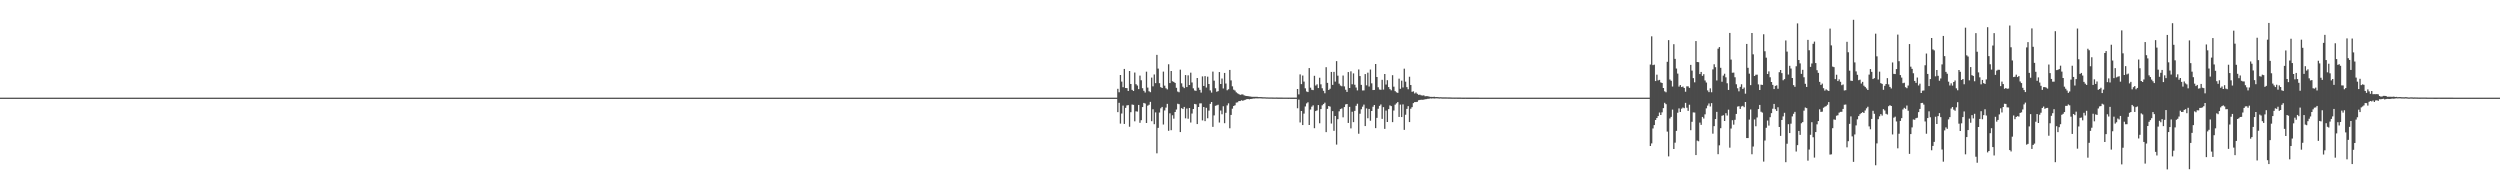 <?xml version="1.0" encoding="UTF-8"?>
<svg xmlns="http://www.w3.org/2000/svg" width="1920" height="150">
  <path d="M0 75.000h1v1.000H0zM1 75.000h1v1.000H1zM2 75.000h1v1.000H2zM3 75.000h1v1.000H3zM4 75.000h1v1.000H4zM5 75.000h1v1.000H5zM6 75.000h1v1.000H6zM7 75.000h1v1.000H7zM8 75.000h1v1.000H8zM9 75.000h1v1.000H9zM10 75.000h1v1.000H10zM11 75.000h1v1.000H11zM12 75.000h1v1.000H12zM13 75.000h1v1.000H13zM14 75.000h1v1.000H14zM15 75.000h1v1.000H15zM16 75.000h1v1.000H16zM17 75.000h1v1.000H17zM18 75.000h1v1.000H18zM19 75.000h1v1.000H19zM20 75.000h1v1.000H20zM21 75.000h1v1.000H21zM22 75.000h1v1.000H22zM23 75.000h1v1.000H23zM24 75.000h1v1.000H24zM25 75.000h1v1.000H25zM26 75.000h1v1.000H26zM27 75.000h1v1.000H27zM28 75.000h1v1.000H28zM29 75.000h1v1.000H29zM30 75.000h1v1.000H30zM31 75.000h1v1.000H31zM32 75.000h1v1.000H32zM33 75.000h1v1.000H33zM34 75.000h1v1.000H34zM35 75.000h1v1.000H35zM36 75.000h1v1.000H36zM37 75.000h1v1.000H37zM38 75.000h1v1.000H38zM39 75.000h1v1.000H39zM40 75.000h1v1.000H40zM41 75.000h1v1.000H41zM42 75.000h1v1.000H42zM43 75.000h1v1.000H43zM44 75.000h1v1.000H44zM45 75.000h1v1.000H45zM46 75.000h1v1.000H46zM47 75.000h1v1.000H47zM48 75.000h1v1.000H48zM49 75.000h1v1.000H49zM50 75.000h1v1.000H50zM51 75.000h1v1.000H51zM52 75.000h1v1.000H52zM53 75.000h1v1.000H53zM54 75.000h1v1.000H54zM55 75.000h1v1.000H55zM56 75.000h1v1.000H56zM57 75.000h1v1.000H57zM58 75.000h1v1.000H58zM59 75.000h1v1.000H59zM60 75.000h1v1.000H60zM61 75.000h1v1.000H61zM62 75.000h1v1.000H62zM63 75.000h1v1.000H63zM64 75.000h1v1.000H64zM65 75.000h1v1.000H65zM66 75.000h1v1.000H66zM67 75.000h1v1.000H67zM68 75.000h1v1.000H68zM69 75.000h1v1.000H69zM70 75.000h1v1.000H70zM71 75.000h1v1.000H71zM72 75.000h1v1.000H72zM73 75.000h1v1.000H73zM74 75.000h1v1.000H74zM75 75.000h1v1.000H75zM76 75.000h1v1.000H76zM77 75.000h1v1.000H77zM78 75.000h1v1.000H78zM79 75.000h1v1.000H79zM80 75.000h1v1.000H80zM81 75.000h1v1.000H81zM82 75.000h1v1.000H82zM83 75.000h1v1.000H83zM84 75.000h1v1.000H84zM85 75.000h1v1.000H85zM86 75.000h1v1.000H86zM87 75.000h1v1.000H87zM88 75.000h1v1.000H88zM89 75.000h1v1.000H89zM90 75.000h1v1.000H90zM91 75.000h1v1.000H91zM92 75.000h1v1.000H92zM93 75.000h1v1.000H93zM94 75.000h1v1.000H94zM95 75.000h1v1.000H95zM96 75.000h1v1.000H96zM97 75.000h1v1.000H97zM98 75.000h1v1.000H98zM99 75.000h1v1.000H99zM100 75.000h1v1.000H100zM101 75.000h1v1.000H101zM102 75.000h1v1.000H102zM103 75.000h1v1.000H103zM104 75.000h1v1.000H104zM105 75.000h1v1.000H105zM106 75.000h1v1.000H106zM107 75.000h1v1.000H107zM108 75.000h1v1.000H108zM109 75.000h1v1.000H109zM110 75.000h1v1.000H110zM111 75.000h1v1.000H111zM112 75.000h1v1.000H112zM113 75.000h1v1.000H113zM114 75.000h1v1.000H114zM115 75.000h1v1.000H115zM116 75.000h1v1.000H116zM117 75.000h1v1.000H117zM118 75.000h1v1.000H118zM119 75.000h1v1.000H119zM120 75.000h1v1.000H120zM121 75.000h1v1.000H121zM122 75.000h1v1.000H122zM123 75.000h1v1.000H123zM124 75.000h1v1.000H124zM125 75.000h1v1.000H125zM126 75.000h1v1.000H126zM127 75.000h1v1.000H127zM128 75.000h1v1.000H128zM129 75.000h1v1.000H129zM130 75.000h1v1.000H130zM131 75.000h1v1.000H131zM132 75.000h1v1.000H132zM133 75.000h1v1.000H133zM134 75.000h1v1.000H134zM135 75.000h1v1.000H135zM136 75.000h1v1.000H136zM137 75.000h1v1.000H137zM138 75.000h1v1.000H138zM139 75.000h1v1.000H139zM140 75.000h1v1.000H140zM141 75.000h1v1.000H141zM142 75.000h1v1.000H142zM143 75.000h1v1.000H143zM144 75.000h1v1.000H144zM145 75.000h1v1.000H145zM146 75.000h1v1.000H146zM147 75.000h1v1.000H147zM148 75.000h1v1.000H148zM149 75.000h1v1.000H149zM150 75.000h1v1.000H150zM151 75.000h1v1.000H151zM152 75.000h1v1.000H152zM153 75.000h1v1.000H153zM154 75.000h1v1.000H154zM155 75.000h1v1.000H155zM156 75.000h1v1.000H156zM157 75.000h1v1.000H157zM158 75.000h1v1.000H158zM159 75.000h1v1.000H159zM160 75.000h1v1.000H160zM161 75.000h1v1.000H161zM162 75.000h1v1.000H162zM163 75.000h1v1.000H163zM164 75.000h1v1.000H164zM165 75.000h1v1.000H165zM166 75.000h1v1.000H166zM167 75.000h1v1.000H167zM168 75.000h1v1.000H168zM169 75.000h1v1.000H169zM170 75.000h1v1.000H170zM171 75.000h1v1.000H171zM172 75.000h1v1.000H172zM173 75.000h1v1.000H173zM174 75.000h1v1.000H174zM175 75.000h1v1.000H175zM176 75.000h1v1.000H176zM177 75.000h1v1.000H177zM178 75.000h1v1.000H178zM179 75.000h1v1.000H179zM180 75.000h1v1.000H180zM181 75.000h1v1.000H181zM182 75.000h1v1.000H182zM183 75.000h1v1.000H183zM184 75.000h1v1.000H184zM185 75.000h1v1.000H185zM186 75.000h1v1.000H186zM187 75.000h1v1.000H187zM188 75.000h1v1.000H188zM189 75.000h1v1.000H189zM190 75.000h1v1.000H190zM191 75.000h1v1.000H191zM192 75.000h1v1.000H192zM193 75.000h1v1.000H193zM194 75.000h1v1.000H194zM195 75.000h1v1.000H195zM196 75.000h1v1.000H196zM197 75.000h1v1.000H197zM198 75.000h1v1.000H198zM199 75.000h1v1.000H199zM200 75.000h1v1.000H200zM201 75.000h1v1.000H201zM202 75.000h1v1.000H202zM203 75.000h1v1.000H203zM204 75.000h1v1.000H204zM205 75.000h1v1.000H205zM206 75.000h1v1.000H206zM207 75.000h1v1.000H207zM208 75.000h1v1.000H208zM209 75.000h1v1.000H209zM210 75.000h1v1.000H210zM211 75.000h1v1.000H211zM212 75.000h1v1.000H212zM213 75.000h1v1.000H213zM214 75.000h1v1.000H214zM215 75.000h1v1.000H215zM216 75.000h1v1.000H216zM217 75.000h1v1.000H217zM218 75.000h1v1.000H218zM219 75.000h1v1.000H219zM220 75.000h1v1.000H220zM221 75.000h1v1.000H221zM222 75.000h1v1.000H222zM223 75.000h1v1.000H223zM224 75.000h1v1.000H224zM225 75.000h1v1.000H225zM226 75.000h1v1.000H226zM227 75.000h1v1.000H227zM228 75.000h1v1.000H228zM229 75.000h1v1.000H229zM230 75.000h1v1.000H230zM231 75.000h1v1.000H231zM232 75.000h1v1.000H232zM233 75.000h1v1.000H233zM234 75.000h1v1.000H234zM235 75.000h1v1.000H235zM236 75.000h1v1.000H236zM237 75.000h1v1.000H237zM238 75.000h1v1.000H238zM239 75.000h1v1.000H239zM240 75.000h1v1.000H240zM241 75.000h1v1.000H241zM242 75.000h1v1.000H242zM243 75.000h1v1.000H243zM244 75.000h1v1.000H244zM245 75.000h1v1.000H245zM246 75.000h1v1.000H246zM247 75.000h1v1.000H247zM248 75.000h1v1.000H248zM249 75.000h1v1.000H249zM250 75.000h1v1.000H250zM251 75.000h1v1.000H251zM252 75.000h1v1.000H252zM253 75.000h1v1.000H253zM254 75.000h1v1.000H254zM255 75.000h1v1.000H255zM256 75.000h1v1.000H256zM257 75.000h1v1.000H257zM258 75.000h1v1.000H258zM259 75.000h1v1.000H259zM260 75.000h1v1.000H260zM261 75.000h1v1.000H261zM262 75.000h1v1.000H262zM263 75.000h1v1.000H263zM264 75.000h1v1.000H264zM265 75.000h1v1.000H265zM266 75.000h1v1.000H266zM267 75.000h1v1.000H267zM268 75.000h1v1.000H268zM269 75.000h1v1.000H269zM270 75.000h1v1.000H270zM271 75.000h1v1.000H271zM272 75.000h1v1.000H272zM273 75.000h1v1.000H273zM274 75.000h1v1.000H274zM275 75.000h1v1.000H275zM276 75.000h1v1.000H276zM277 75.000h1v1.000H277zM278 75.000h1v1.000H278zM279 75.000h1v1.000H279zM280 75.000h1v1.000H280zM281 75.000h1v1.000H281zM282 75.000h1v1.000H282zM283 75.000h1v1.000H283zM284 75.000h1v1.000H284zM285 75.000h1v1.000H285zM286 75.000h1v1.000H286zM287 75.000h1v1.000H287zM288 75.000h1v1.000H288zM289 75.000h1v1.000H289zM290 75.000h1v1.000H290zM291 75.000h1v1.000H291zM292 75.000h1v1.000H292zM293 75.000h1v1.000H293zM294 75.000h1v1.000H294zM295 75.000h1v1.000H295zM296 75.000h1v1.000H296zM297 75.000h1v1.000H297zM298 75.000h1v1.000H298zM299 75.000h1v1.000H299zM300 75.000h1v1.000H300zM301 75.000h1v1.000H301zM302 75.000h1v1.000H302zM303 75.000h1v1.000H303zM304 75.000h1v1.000H304zM305 75.000h1v1.000H305zM306 75.000h1v1.000H306zM307 75.000h1v1.000H307zM308 75.000h1v1.000H308zM309 75.000h1v1.000H309zM310 75.000h1v1.000H310zM311 75.000h1v1.000H311zM312 75.000h1v1.000H312zM313 75.000h1v1.000H313zM314 75.000h1v1.000H314zM315 75.000h1v1.000H315zM316 75.000h1v1.000H316zM317 75.000h1v1.000H317zM318 75.000h1v1.000H318zM319 75.000h1v1.000H319zM320 75.000h1v1.000H320zM321 75.000h1v1.000H321zM322 75.000h1v1.000H322zM323 75.000h1v1.000H323zM324 75.000h1v1.000H324zM325 75.000h1v1.000H325zM326 75.000h1v1.000H326zM327 75.000h1v1.000H327zM328 75.000h1v1.000H328zM329 75.000h1v1.000H329zM330 75.000h1v1.000H330zM331 75.000h1v1.000H331zM332 75.000h1v1.000H332zM333 75.000h1v1.000H333zM334 75.000h1v1.000H334zM335 75.000h1v1.000H335zM336 75.000h1v1.000H336zM337 75.000h1v1.000H337zM338 75.000h1v1.000H338zM339 75.000h1v1.000H339zM340 75.000h1v1.000H340zM341 75.000h1v1.000H341zM342 75.000h1v1.000H342zM343 75.000h1v1.000H343zM344 75.000h1v1.000H344zM345 75.000h1v1.000H345zM346 75.000h1v1.000H346zM347 75.000h1v1.000H347zM348 75.000h1v1.000H348zM349 75.000h1v1.000H349zM350 75.000h1v1.000H350zM351 75.000h1v1.000H351zM352 75.000h1v1.000H352zM353 75.000h1v1.000H353zM354 75.000h1v1.000H354zM355 75.000h1v1.000H355zM356 75.000h1v1.000H356zM357 75.000h1v1.000H357zM358 75.000h1v1.000H358zM359 75.000h1v1.000H359zM360 75.000h1v1.000H360zM361 75.000h1v1.000H361zM362 75.000h1v1.000H362zM363 75.000h1v1.000H363zM364 75.000h1v1.000H364zM365 75.000h1v1.000H365zM366 75.000h1v1.000H366zM367 75.000h1v1.000H367zM368 75.000h1v1.000H368zM369 75.000h1v1.000H369zM370 75.000h1v1.000H370zM371 75.000h1v1.000H371zM372 75.000h1v1.000H372zM373 75.000h1v1.000H373zM374 75.000h1v1.000H374zM375 75.000h1v1.000H375zM376 75.000h1v1.000H376zM377 75.000h1v1.000H377zM378 75.000h1v1.000H378zM379 75.000h1v1.000H379zM380 75.000h1v1.000H380zM381 75.000h1v1.000H381zM382 75.000h1v1.000H382zM383 75.000h1v1.000H383zM384 75.000h1v1.000H384zM385 75.000h1v1.000H385zM386 75.000h1v1.000H386zM387 75.000h1v1.000H387zM388 75.000h1v1.000H388zM389 75.000h1v1.000H389zM390 75.000h1v1.000H390zM391 75.000h1v1.000H391zM392 75.000h1v1.000H392zM393 75.000h1v1.000H393zM394 75.000h1v1.000H394zM395 75.000h1v1.000H395zM396 75.000h1v1.000H396zM397 75.000h1v1.000H397zM398 75.000h1v1.000H398zM399 75.000h1v1.000H399zM400 75.000h1v1.000H400zM401 75.000h1v1.000H401zM402 75.000h1v1.000H402zM403 75.000h1v1.000H403zM404 75.000h1v1.000H404zM405 75.000h1v1.000H405zM406 75.000h1v1.000H406zM407 75.000h1v1.000H407zM408 75.000h1v1.000H408zM409 75.000h1v1.000H409zM410 75.000h1v1.000H410zM411 75.000h1v1.000H411zM412 75.000h1v1.000H412zM413 75.000h1v1.000H413zM414 75.000h1v1.000H414zM415 75.000h1v1.000H415zM416 75.000h1v1.000H416zM417 75.000h1v1.000H417zM418 75.000h1v1.000H418zM419 75.000h1v1.000H419zM420 75.000h1v1.000H420zM421 75.000h1v1.000H421zM422 75.000h1v1.000H422zM423 75.000h1v1.000H423zM424 75.000h1v1.000H424zM425 75.000h1v1.000H425zM426 75.000h1v1.000H426zM427 75.000h1v1.000H427zM428 75.000h1v1.000H428zM429 75.000h1v1.000H429zM430 75.000h1v1.000H430zM431 75.000h1v1.000H431zM432 75.000h1v1.000H432zM433 75.000h1v1.000H433zM434 75.000h1v1.000H434zM435 75.000h1v1.000H435zM436 75.000h1v1.000H436zM437 75.000h1v1.000H437zM438 75.000h1v1.000H438zM439 75.000h1v1.000H439zM440 75.000h1v1.000H440zM441 75.000h1v1.000H441zM442 75.000h1v1.000H442zM443 75.000h1v1.000H443zM444 75.000h1v1.000H444zM445 75.000h1v1.000H445zM446 75.000h1v1.000H446zM447 75.000h1v1.000H447zM448 75.000h1v1.000H448zM449 75.000h1v1.000H449zM450 75.000h1v1.000H450zM451 75.000h1v1.000H451zM452 75.000h1v1.000H452zM453 75.000h1v1.000H453zM454 75.000h1v1.000H454zM455 75.000h1v1.000H455zM456 75.000h1v1.000H456zM457 75.000h1v1.000H457zM458 75.000h1v1.000H458zM459 75.000h1v1.000H459zM460 75.000h1v1.000H460zM461 75.000h1v1.000H461zM462 75.000h1v1.000H462zM463 75.000h1v1.000H463zM464 75.000h1v1.000H464zM465 75.000h1v1.000H465zM466 75.000h1v1.000H466zM467 75.000h1v1.000H467zM468 75.000h1v1.000H468zM469 75.000h1v1.000H469zM470 75.000h1v1.000H470zM471 75.000h1v1.000H471zM472 75.000h1v1.000H472zM473 75.000h1v1.000H473zM474 75.000h1v1.000H474zM475 75.000h1v1.000H475zM476 75.000h1v1.000H476zM477 75.000h1v1.000H477zM478 75.000h1v1.000H478zM479 75.000h1v1.000H479zM480 75.000h1v1.000H480zM481 75.000h1v1.000H481zM482 75.000h1v1.000H482zM483 75.000h1v1.000H483zM484 75.000h1v1.000H484zM485 75.000h1v1.000H485zM486 75.000h1v1.000H486zM487 75.000h1v1.000H487zM488 75.000h1v1.000H488zM489 75.000h1v1.000H489zM490 75.000h1v1.000H490zM491 75.000h1v1.000H491zM492 75.000h1v1.000H492zM493 75.000h1v1.000H493zM494 75.000h1v1.000H494zM495 75.000h1v1.000H495zM496 75.000h1v1.000H496zM497 75.000h1v1.000H497zM498 75.000h1v1.000H498zM499 75.000h1v1.000H499zM500 75.000h1v1.000H500zM501 75.000h1v1.000H501zM502 75.000h1v1.000H502zM503 75.000h1v1.000H503zM504 75.000h1v1.000H504zM505 75.000h1v1.000H505zM506 75.000h1v1.000H506zM507 75.000h1v1.000H507zM508 75.000h1v1.000H508zM509 75.000h1v1.000H509zM510 75.000h1v1.000H510zM511 75.000h1v1.000H511zM512 75.000h1v1.000H512zM513 75.000h1v1.000H513zM514 75.000h1v1.000H514zM515 75.000h1v1.000H515zM516 75.000h1v1.000H516zM517 75.000h1v1.000H517zM518 75.000h1v1.000H518zM519 75.000h1v1.000H519zM520 75.000h1v1.000H520zM521 75.000h1v1.000H521zM522 75.000h1v1.000H522zM523 75.000h1v1.000H523zM524 75.000h1v1.000H524zM525 75.000h1v1.000H525zM526 75.000h1v1.000H526zM527 75.000h1v1.000H527zM528 75.000h1v1.000H528zM529 75.000h1v1.000H529zM530 75.000h1v1.000H530zM531 75.000h1v1.000H531zM532 75.000h1v1.000H532zM533 75.000h1v1.000H533zM534 75.000h1v1.000H534zM535 75.000h1v1.000H535zM536 75.000h1v1.000H536zM537 75.000h1v1.000H537zM538 75.000h1v1.000H538zM539 75.000h1v1.000H539zM540 75.000h1v1.000H540zM541 75.000h1v1.000H541zM542 75.000h1v1.000H542zM543 75.000h1v1.000H543zM544 75.000h1v1.000H544zM545 75.000h1v1.000H545zM546 75.000h1v1.000H546zM547 75.000h1v1.000H547zM548 75.000h1v1.000H548zM549 75.000h1v1.000H549zM550 75.000h1v1.000H550zM551 75.000h1v1.000H551zM552 75.000h1v1.000H552zM553 75.000h1v1.000H553zM554 75.000h1v1.000H554zM555 75.000h1v1.000H555zM556 75.000h1v1.000H556zM557 75.000h1v1.000H557zM558 75.000h1v1.000H558zM559 75.000h1v1.000H559zM560 75.000h1v1.000H560zM561 75.000h1v1.000H561zM562 75.000h1v1.000H562zM563 75.000h1v1.000H563zM564 75.000h1v1.000H564zM565 75.000h1v1.000H565zM566 75.000h1v1.000H566zM567 75.000h1v1.000H567zM568 75.000h1v1.000H568zM569 75.000h1v1.000H569zM570 75.000h1v1.000H570zM571 75.000h1v1.000H571zM572 75.000h1v1.000H572zM573 75.000h1v1.000H573zM574 75.000h1v1.000H574zM575 75.000h1v1.000H575zM576 75.000h1v1.000H576zM577 75.000h1v1.000H577zM578 75.000h1v1.000H578zM579 75.000h1v1.000H579zM580 75.000h1v1.000H580zM581 75.000h1v1.000H581zM582 75.000h1v1.000H582zM583 75.000h1v1.000H583zM584 75.000h1v1.000H584zM585 75.000h1v1.000H585zM586 75.000h1v1.000H586zM587 75.000h1v1.000H587zM588 75.000h1v1.000H588zM589 75.000h1v1.000H589zM590 75.000h1v1.000H590zM591 75.000h1v1.000H591zM592 75.000h1v1.000H592zM593 75.000h1v1.000H593zM594 75.000h1v1.000H594zM595 75.000h1v1.000H595zM596 75.000h1v1.000H596zM597 75.000h1v1.000H597zM598 75.000h1v1.000H598zM599 75.000h1v1.000H599zM600 75.000h1v1.000H600zM601 75.000h1v1.000H601zM602 75.000h1v1.000H602zM603 75.000h1v1.000H603zM604 75.000h1v1.000H604zM605 75.000h1v1.000H605zM606 75.000h1v1.000H606zM607 75.000h1v1.000H607zM608 75.000h1v1.000H608zM609 75.000h1v1.000H609zM610 75.000h1v1.000H610zM611 75.000h1v1.000H611zM612 75.000h1v1.000H612zM613 75.000h1v1.000H613zM614 75.000h1v1.000H614zM615 75.000h1v1.000H615zM616 75.000h1v1.000H616zM617 75.000h1v1.000H617zM618 75.000h1v1.000H618zM619 75.000h1v1.000H619zM620 75.000h1v1.000H620zM621 75.000h1v1.000H621zM622 75.000h1v1.000H622zM623 75.000h1v1.000H623zM624 75.000h1v1.000H624zM625 75.000h1v1.000H625zM626 75.000h1v1.000H626zM627 75.000h1v1.000H627zM628 75.000h1v1.000H628zM629 75.000h1v1.000H629zM630 75.000h1v1.000H630zM631 75.000h1v1.000H631zM632 75.000h1v1.000H632zM633 75.000h1v1.000H633zM634 75.000h1v1.000H634zM635 75.000h1v1.000H635zM636 75.000h1v1.000H636zM637 75.000h1v1.000H637zM638 75.000h1v1.000H638zM639 75.000h1v1.000H639zM640 75.000h1v1.000H640zM641 75.000h1v1.000H641zM642 75.000h1v1.000H642zM643 75.000h1v1.000H643zM644 75.000h1v1.000H644zM645 75.000h1v1.000H645zM646 75.000h1v1.000H646zM647 75.000h1v1.000H647zM648 75.000h1v1.000H648zM649 75.000h1v1.000H649zM650 75.000h1v1.000H650zM651 75.000h1v1.000H651zM652 75.000h1v1.000H652zM653 75.000h1v1.000H653zM654 75.000h1v1.000H654zM655 75.000h1v1.000H655zM656 75.000h1v1.000H656zM657 75.000h1v1.000H657zM658 75.000h1v1.000H658zM659 75.000h1v1.000H659zM660 75.000h1v1.000H660zM661 75.000h1v1.000H661zM662 75.000h1v1.000H662zM663 75.000h1v1.000H663zM664 75.000h1v1.000H664zM665 75.000h1v1.000H665zM666 75.000h1v1.000H666zM667 75.000h1v1.000H667zM668 75.000h1v1.000H668zM669 75.000h1v1.000H669zM670 75.000h1v1.000H670zM671 75.000h1v1.000H671zM672 75.000h1v1.000H672zM673 75.000h1v1.000H673zM674 75.000h1v1.000H674zM675 75.000h1v1.000H675zM676 75.000h1v1.000H676zM677 75.000h1v1.000H677zM678 75.000h1v1.000H678zM679 75.000h1v1.000H679zM680 75.000h1v1.000H680zM681 75.000h1v1.000H681zM682 75.000h1v1.000H682zM683 75.000h1v1.000H683zM684 75.000h1v1.000H684zM685 75.000h1v1.000H685zM686 75.000h1v1.000H686zM687 75.000h1v1.000H687zM688 75.000h1v1.000H688zM689 75.000h1v1.000H689zM690 75.000h1v1.000H690zM691 75.000h1v1.000H691zM692 75.000h1v1.000H692zM693 75.000h1v1.000H693zM694 75.000h1v1.000H694zM695 75.000h1v1.000H695zM696 75.000h1v1.000H696zM697 75.000h1v1.000H697zM698 75.000h1v1.000H698zM699 75.000h1v1.000H699zM700 75.000h1v1.000H700zM701 75.000h1v1.000H701zM702 75.000h1v1.000H702zM703 75.000h1v1.000H703zM704 75.000h1v1.000H704zM705 75.000h1v1.000H705zM706 75.000h1v1.000H706zM707 75.000h1v1.000H707zM708 75.000h1v1.000H708zM709 75.000h1v1.000H709zM710 75.000h1v1.000H710zM711 75.000h1v1.000H711zM712 75.000h1v1.000H712zM713 75.000h1v1.000H713zM714 75.000h1v1.000H714zM715 75.000h1v1.000H715zM716 75.000h1v1.000H716zM717 75.000h1v1.000H717zM718 75.000h1v1.000H718zM719 75.000h1v1.000H719zM720 75.000h1v1.000H720zM721 75.000h1v1.000H721zM722 75.000h1v1.000H722zM723 75.000h1v1.000H723zM724 75.000h1v1.000H724zM725 75.000h1v1.000H725zM726 75.000h1v1.000H726zM727 75.000h1v1.000H727zM728 75.000h1v1.000H728zM729 75.000h1v1.000H729zM730 75.000h1v1.000H730zM731 75.000h1v1.000H731zM732 75.000h1v1.000H732zM733 75.000h1v1.000H733zM734 75.000h1v1.000H734zM735 75.000h1v1.000H735zM736 75.000h1v1.000H736zM737 75.000h1v1.000H737zM738 75.000h1v1.000H738zM739 75.000h1v1.000H739zM740 75.000h1v1.000H740zM741 75.000h1v1.000H741zM742 75.000h1v1.000H742zM743 75.000h1v1.000H743zM744 75.000h1v1.000H744zM745 75.000h1v1.000H745zM746 75.000h1v1.000H746zM747 75.000h1v1.000H747zM748 75.000h1v1.000H748zM749 75.000h1v1.000H749zM750 75.000h1v1.000H750zM751 75.000h1v1.000H751zM752 75.000h1v1.000H752zM753 75.000h1v1.000H753zM754 75.000h1v1.000H754zM755 75.000h1v1.000H755zM756 75.000h1v1.000H756zM757 75.000h1v1.000H757zM758 75.000h1v1.000H758zM759 75.000h1v1.000H759zM760 75.000h1v1.000H760zM761 75.000h1v1.000H761zM762 75.000h1v1.000H762zM763 75.000h1v1.000H763zM764 75.000h1v1.000H764zM765 75.000h1v1.000H765zM766 75.000h1v1.000H766zM767 75.000h1v1.000H767zM768 75.000h1v1.000H768zM769 75.000h1v1.000H769zM770 75.000h1v1.000H770zM771 75.000h1v1.000H771zM772 75.000h1v1.000H772zM773 75.000h1v1.000H773zM774 75.000h1v1.000H774zM775 75.000h1v1.000H775zM776 75.000h1v1.000H776zM777 75.000h1v1.000H777zM778 75.000h1v1.000H778zM779 75.000h1v1.000H779zM780 75.000h1v1.000H780zM781 75.000h1v1.000H781zM782 75.000h1v1.000H782zM783 75.000h1v1.000H783zM784 75.000h1v1.000H784zM785 75.000h1v1.000H785zM786 75.000h1v1.000H786zM787 75.000h1v1.000H787zM788 75.000h1v1.000H788zM789 75.000h1v1.000H789zM790 75.000h1v1.000H790zM791 75.000h1v1.000H791zM792 75.000h1v1.000H792zM793 75.000h1v1.000H793zM794 75.000h1v1.000H794zM795 75.000h1v1.000H795zM796 75.000h1v1.000H796zM797 75.000h1v1.000H797zM798 75.000h1v1.000H798zM799 75.000h1v1.000H799zM800 75.000h1v1.000H800zM801 75.000h1v1.000H801zM802 75.000h1v1.000H802zM803 75.000h1v1.000H803zM804 75.000h1v1.000H804zM805 75.000h1v1.000H805zM806 75.000h1v1.000H806zM807 75.000h1v1.000H807zM808 75.000h1v1.000H808zM809 75.000h1v1.000H809zM810 75.000h1v1.000H810zM811 75.000h1v1.000H811zM812 75.000h1v1.000H812zM813 75.000h1v1.000H813zM814 75.000h1v1.000H814zM815 75.000h1v1.000H815zM816 75.000h1v1.000H816zM817 75.000h1v1.000H817zM818 75.000h1v1.000H818zM819 75.000h1v1.000H819zM820 75.000h1v1.000H820zM821 75.000h1v1.000H821zM822 75.000h1v1.000H822zM823 75.000h1v1.000H823zM824 75.000h1v1.000H824zM825 75.000h1v1.000H825zM826 75.000h1v1.000H826zM827 75.000h1v1.000H827zM828 75.000h1v1.000H828zM829 75.000h1v1.000H829zM830 75.000h1v1.000H830zM831 75.000h1v1.000H831zM832 75.000h1v1.000H832zM833 75.000h1v1.000H833zM834 75.000h1v1.000H834zM835 75.000h1v1.000H835zM836 75.000h1v1.000H836zM837 75.000h1v1.000H837zM838 75.000h1v1.000H838zM839 75.000h1v1.000H839zM840 75.000h1v1.000H840zM841 75.000h1v1.000H841zM842 75.000h1v1.000H842zM843 75.000h1v1.000H843zM844 75.000h1v1.000H844zM845 75.000h1v1.000H845zM846 75.000h1v1.000H846zM847 75.000h1v1.000H847zM848 75.000h1v1.000H848zM849 75.000h1v1.000H849zM850 75.000h1v1.000H850zM851 75.000h1v1.000H851zM852 75.000h1v1.000H852zM853 75.000h1v1.000H853zM854 75.000h1v1.000H854zM855 75.000h1v1.000H855zM856 75.000h1v1.000H856zM857 75.000h1v1.000H857zM858 68.205h1v17.891H858zM859 70.878h1v8.098H859zM860 57.622h1v37.283H860zM861 62.660h1v24.545H861zM862 66.950h1v14.153H862zM863 52.960h1v42.241H863zM864 67.571h1v15.248H864zM865 67.683h1v13.260H865zM866 69.846h1v10.909H866zM867 54.551h1v42.793H867zM868 64.499h1v21.645H868zM869 68.994h1v11.271H869zM870 69.891h1v10.655H870zM871 55.714h1v37.449H871zM872 64.666h1v20.862H872zM873 65.689h1v20.000H873zM874 68.449h1v12.136H874zM875 58.076h1v36.235H875zM876 61.626h1v30.687H876zM877 67.750h1v14.462H877zM878 69.754h1v9.299H878zM879 71.067h1v8.422H879zM880 55.057h1v39.429H880zM881 67.267h1v13.894H881zM882 70.084h1v10.364H882zM883 70.789h1v7.428H883zM884 59.579h1v33.504H884zM885 66.300h1v17.625H885zM886 57.176h1v38.201H886zM887 63.838h1v22.487H887zM888 42.147h1v75.629H888zM889 52.667h1v45.520H889zM890 63.919h1v22.488H890zM891 66.903h1v16.280H891zM892 67.600h1v14.509H892zM893 54.972h1v40.691H893zM894 65.817h1v19.010H894zM895 67.807h1v14.810H895zM896 68.652h1v11.135H896zM897 49.361h1v51.081H897zM898 63.817h1v23.219H898zM899 54.517h1v45.484H899zM900 62.437h1v26.082H900zM901 62.946h1v28.190H901zM902 63.702h1v22.304H902zM903 67.448h1v16.668H903zM904 70.292h1v9.374H904zM905 70.836h1v9.175H905zM906 53.495h1v47.915H906zM907 64.019h1v19.050H907zM908 66.597h1v17.178H908zM909 67.678h1v14.447H909zM910 57.637h1v33.219H910zM911 66.866h1v16.505H911zM912 57.860h1v33.342H912zM913 65.282h1v17.679H913zM914 55.826h1v38.304H914zM915 63.347h1v23.855H915zM916 67.853h1v15.838H916zM917 69.475h1v10.371H917zM918 69.769h1v10.363H918zM919 59.887h1v35.416H919zM920 67.314h1v14.852H920zM921 69.020h1v10.392H921zM922 71.112h1v8.246H922zM923 58.665h1v33.791H923zM924 66.008h1v16.188H924zM925 58.467h1v34.558H925zM926 67.238h1v15.555H926zM927 58.898h1v31.915H927zM928 64.532h1v20.394H928zM929 69.450h1v10.317H929zM930 71.102h1v7.215H930zM931 54.995h1v42.437H931zM932 61.930h1v26.684H932zM933 67.805h1v13.438H933zM934 70.462h1v10.422H934zM935 69.968h1v10.474H935zM936 55.349h1v38.753H936zM937 64.490h1v20.390H937zM938 60.306h1v27.443H938zM939 67.954h1v13.634H939zM940 56.005h1v38.629H940zM941 64.155h1v22.499H941zM942 69.304h1v11.652H942zM943 68.550h1v10.807H943zM944 53.685h1v44.801H944zM945 61.764h1v26.508H945zM946 66.298h1v17.162H946zM947 68.840h1v12.564H947zM948 69.507h1v11.322H948zM949 70.926h1v7.850H949zM950 71.702h1v6.868H950zM951 72.285h1v5.333H951zM952 72.852h1v4.749H952zM953 72.569h1v4.426H953zM954 72.506h1v4.900H954zM955 73.206h1v3.744H955zM956 73.550h1v3.050H956zM957 73.735h1v2.447H957zM958 73.816h1v2.210H958zM959 74.059h1v2.243H959zM960 74.157h1v1.866H960zM961 74.351h1v1.597H961zM962 74.331h1v1.343H962zM963 74.347h1v1.330H963zM964 74.339h1v1.168H964zM965 74.336h1v1.250H965zM966 74.552h1v1.000H966zM967 74.536h1v1.000H967zM968 74.548h1v1.000H968zM969 74.652h1v1.000H969zM970 74.685h1v1.000H970zM971 74.695h1v1.000H971zM972 74.777h1v1.000H972zM973 74.784h1v1.000H973zM974 74.839h1v1.000H974zM975 74.837h1v1.000H975zM976 74.849h1v1.000H976zM977 74.869h1v1.000H977zM978 74.886h1v1.000H978zM979 74.894h1v1.000H979zM980 74.876h1v1.000H980zM981 74.924h1v1.000H981zM982 74.920h1v1.000H982zM983 74.920h1v1.000H983zM984 74.926h1v1.000H984zM985 74.937h1v1.000H985zM986 74.945h1v1.000H986zM987 74.946h1v1.000H987zM988 74.942h1v1.000H988zM989 74.958h1v1.000H989zM990 74.953h1v1.000H990zM991 74.972h1v1.000H991zM992 74.965h1v1.000H992zM993 74.975h1v1.000H993zM994 74.972h1v1.000H994zM995 74.972h1v1.000H995zM996 68.368h1v14.805H996zM997 72.517h1v3.981H997zM998 57.124h1v36.952H998zM999 64.603h1v20.629H999zM1000 57.991h1v38.065H1000zM1001 62.661h1v24.591H1001zM1002 67.822h1v13.962H1002zM1003 70.262h1v9.123H1003zM1004 70.732h1v7.798H1004zM1005 52.273h1v43.730H1005zM1006 67.352h1v16.750H1006zM1007 68.973h1v12.968H1007zM1008 69.217h1v11.670H1008zM1009 58.190h1v40.263H1009zM1010 65.708h1v19.604H1010zM1011 64.787h1v19.980H1011zM1012 67.641h1v13.039H1012zM1013 59.719h1v34.951H1013zM1014 64.762h1v18.986H1014zM1015 67.800h1v13.120H1015zM1016 69.715h1v10.211H1016zM1017 71.619h1v7.212H1017zM1018 51.593h1v49.904H1018zM1019 63.664h1v19.960H1019zM1020 69.105h1v12.311H1020zM1021 68.147h1v13.711H1021zM1022 55.236h1v39.629H1022zM1023 65.171h1v20.183H1023zM1024 55.185h1v45.271H1024zM1025 62.674h1v26.423H1025zM1026 46.963h1v64.111H1026zM1027 58.117h1v33.432H1027zM1028 64.278h1v21.225H1028zM1029 65.713h1v18.051H1029zM1030 66.244h1v17.007H1030zM1031 58.015h1v32.077H1031zM1032 66.368h1v15.868H1032zM1033 68.932h1v11.236H1033zM1034 70.583h1v9.267H1034zM1035 55.341h1v39.053H1035zM1036 67.601h1v14.481H1036zM1037 54.774h1v43.828H1037zM1038 64.696h1v21.123H1038zM1039 56.367h1v37.446H1039zM1040 65.098h1v20.037H1040zM1041 67.244h1v14.013H1041zM1042 69.441h1v10.206H1042zM1043 53.357h1v49.328H1043zM1044 58.395h1v28.973H1044zM1045 65.198h1v18.711H1045zM1046 69.473h1v12.430H1046zM1047 69.410h1v10.935H1047zM1048 56.859h1v39.950H1048zM1049 65.519h1v17.755H1049zM1050 55.803h1v35.037H1050zM1051 66.457h1v17.214H1051zM1052 53.392h1v39.357H1052zM1053 63.994h1v21.256H1053zM1054 69.175h1v12.810H1054zM1055 69.067h1v11.572H1055zM1056 49.141h1v49.277H1056zM1057 59.140h1v31.369H1057zM1058 67.006h1v16.517H1058zM1059 68.776h1v12.541H1059zM1060 68.953h1v11.253H1060zM1061 61.267h1v30.042H1061zM1062 68.812h1v13.453H1062zM1063 56.828h1v42.149H1063zM1064 64.932h1v20.019H1064zM1065 61.609h1v32.101H1065zM1066 66.870h1v16.947H1066zM1067 68.459h1v12.467H1067zM1068 69.366h1v12.139H1068zM1069 57.750h1v36.062H1069zM1070 66.549h1v18.366H1070zM1071 69.966h1v10.436H1071zM1072 70.933h1v8.435H1072zM1073 71.338h1v7.055H1073zM1074 60.409h1v29.420H1074zM1075 68.184h1v12.170H1075zM1076 61.953h1v27.949H1076zM1077 67.151h1v13.010H1077zM1078 52.714h1v47.005H1078zM1079 62.727h1v25.401H1079zM1080 66.901h1v16.695H1080zM1081 68.567h1v12.937H1081zM1082 58.929h1v34.835H1082zM1083 65.292h1v18.198H1083zM1084 70.488h1v11.769H1084zM1085 70.132h1v9.058H1085zM1086 71.804h1v6.576H1086zM1087 71.028h1v7.347H1087zM1088 72.040h1v6.142H1088zM1089 72.832h1v4.171H1089zM1090 72.730h1v4.006H1090zM1091 73.204h1v3.403H1091zM1092 73.363h1v3.289H1092zM1093 73.211h1v3.340H1093zM1094 73.909h1v2.351H1094zM1095 73.854h1v2.269H1095zM1096 73.870h1v2.023H1096zM1097 74.158h1v1.671H1097zM1098 74.388h1v1.181H1098zM1099 74.407h1v1.244H1099zM1100 74.448h1v1.082H1100zM1101 74.293h1v1.370H1101zM1102 74.570h1v1.000H1102zM1103 74.519h1v1.000H1103zM1104 74.616h1v1.000H1104zM1105 74.712h1v1.000H1105zM1106 74.641h1v1.000H1106zM1107 74.757h1v1.000H1107zM1108 74.761h1v1.000H1108zM1109 74.759h1v1.000H1109zM1110 74.758h1v1.000H1110zM1111 74.789h1v1.000H1111zM1112 74.818h1v1.000H1112zM1113 74.813h1v1.000H1113zM1114 74.859h1v1.000H1114zM1115 74.904h1v1.000H1115zM1116 74.882h1v1.000H1116zM1117 74.905h1v1.000H1117zM1118 74.886h1v1.000H1118zM1119 74.924h1v1.000H1119zM1120 74.923h1v1.000H1120zM1121 74.929h1v1.000H1121zM1122 74.942h1v1.000H1122zM1123 74.958h1v1.000H1123zM1124 74.966h1v1.000H1124zM1125 74.954h1v1.000H1125zM1126 74.963h1v1.000H1126zM1127 74.968h1v1.000H1127zM1128 74.969h1v1.000H1128zM1129 74.970h1v1.000H1129zM1130 74.972h1v1.000H1130zM1131 74.980h1v1.000H1131zM1132 74.971h1v1.000H1132zM1133 74.976h1v1.000H1133zM1134 74.978h1v1.000H1134zM1135 74.981h1v1.000H1135zM1136 74.989h1v1.000H1136zM1137 74.988h1v1.000H1137zM1138 74.987h1v1.000H1138zM1139 74.990h1v1.000H1139zM1140 74.990h1v1.000H1140zM1141 74.992h1v1.000H1141zM1142 74.992h1v1.000H1142zM1143 74.991h1v1.000H1143zM1144 74.993h1v1.000H1144zM1145 74.994h1v1.000H1145zM1146 74.994h1v1.000H1146zM1147 74.994h1v1.000H1147zM1148 74.994h1v1.000H1148zM1149 74.994h1v1.000H1149zM1150 74.996h1v1.000H1150zM1151 74.995h1v1.000H1151zM1152 74.995h1v1.000H1152zM1153 74.995h1v1.000H1153zM1154 74.995h1v1.000H1154zM1155 74.996h1v1.000H1155zM1156 74.995h1v1.000H1156zM1157 74.996h1v1.000H1157zM1158 74.996h1v1.000H1158zM1159 74.996h1v1.000H1159zM1160 74.996h1v1.000H1160zM1161 74.998h1v1.000H1161zM1162 74.998h1v1.000H1162zM1163 74.998h1v1.000H1163zM1164 74.998h1v1.000H1164zM1165 74.998h1v1.000H1165zM1166 75.000h1v1.000H1166zM1167 75.000h1v1.000H1167zM1168 75.000h1v1.000H1168zM1169 75.000h1v1.000H1169zM1170 75.000h1v1.000H1170zM1171 75.000h1v1.000H1171zM1172 75.000h1v1.000H1172zM1173 75.000h1v1.000H1173zM1174 75.000h1v1.000H1174zM1175 75.000h1v1.000H1175zM1176 75.000h1v1.000H1176zM1177 75.000h1v1.000H1177zM1178 75.000h1v1.000H1178zM1179 75.000h1v1.000H1179zM1180 75.000h1v1.000H1180zM1181 75.000h1v1.000H1181zM1182 75.000h1v1.000H1182zM1183 75.000h1v1.000H1183zM1184 75.000h1v1.000H1184zM1185 75.000h1v1.000H1185zM1186 75.000h1v1.000H1186zM1187 75.000h1v1.000H1187zM1188 75.000h1v1.000H1188zM1189 75.000h1v1.000H1189zM1190 75.000h1v1.000H1190zM1191 75.000h1v1.000H1191zM1192 75.000h1v1.000H1192zM1193 75.000h1v1.000H1193zM1194 75.000h1v1.000H1194zM1195 75.000h1v1.000H1195zM1196 75.000h1v1.000H1196zM1197 75.000h1v1.000H1197zM1198 75.000h1v1.000H1198zM1199 75.000h1v1.000H1199zM1200 75.000h1v1.000H1200zM1201 75.000h1v1.000H1201zM1202 75.000h1v1.000H1202zM1203 75.000h1v1.000H1203zM1204 75.000h1v1.000H1204zM1205 75.000h1v1.000H1205zM1206 75.000h1v1.000H1206zM1207 75.000h1v1.000H1207zM1208 75.000h1v1.000H1208zM1209 75.000h1v1.000H1209zM1210 75.000h1v1.000H1210zM1211 75.000h1v1.000H1211zM1212 75.000h1v1.000H1212zM1213 75.000h1v1.000H1213zM1214 75.000h1v1.000H1214zM1215 75.000h1v1.000H1215zM1216 75.000h1v1.000H1216zM1217 75.000h1v1.000H1217zM1218 75.000h1v1.000H1218zM1219 75.000h1v1.000H1219zM1220 75.000h1v1.000H1220zM1221 75.000h1v1.000H1221zM1222 75.000h1v1.000H1222zM1223 75.000h1v1.000H1223zM1224 75.000h1v1.000H1224zM1225 75.000h1v1.000H1225zM1226 75.000h1v1.000H1226zM1227 75.000h1v1.000H1227zM1228 75.000h1v1.000H1228zM1229 75.000h1v1.000H1229zM1230 75.000h1v1.000H1230zM1231 75.000h1v1.000H1231zM1232 75.000h1v1.000H1232zM1233 75.000h1v1.000H1233zM1234 75.000h1v1.000H1234zM1235 75.000h1v1.000H1235zM1236 75.000h1v1.000H1236zM1237 75.000h1v1.000H1237zM1238 75.000h1v1.000H1238zM1239 75.000h1v1.000H1239zM1240 75.000h1v1.000H1240zM1241 75.000h1v1.000H1241zM1242 75.000h1v1.000H1242zM1243 75.000h1v1.000H1243zM1244 75.000h1v1.000H1244zM1245 75.000h1v1.000H1245zM1246 75.000h1v1.000H1246zM1247 75.000h1v1.000H1247zM1248 75.000h1v1.000H1248zM1249 75.000h1v1.000H1249zM1250 75.000h1v1.000H1250zM1251 75.000h1v1.000H1251zM1252 75.000h1v1.000H1252zM1253 75.000h1v1.000H1253zM1254 75.000h1v1.000H1254zM1255 75.000h1v1.000H1255zM1256 75.000h1v1.000H1256zM1257 75.000h1v1.000H1257zM1258 75.000h1v1.000H1258zM1259 75.000h1v1.000H1259zM1260 75.000h1v1.000H1260zM1261 75.000h1v1.000H1261zM1262 75.000h1v1.000H1262zM1263 75.000h1v1.000H1263zM1264 75.000h1v1.000H1264zM1265 75.000h1v1.000H1265zM1266 75.000h1v1.000H1266zM1267 49.580h1v62.529H1267zM1268 27.899h1v82.221H1268zM1269 50.014h1v48.659H1269zM1270 49.676h1v46.357H1270zM1271 62.274h1v29.883H1271zM1272 57.346h1v33.273H1272zM1273 61.761h1v27.358H1273zM1274 61.346h1v25.080H1274zM1275 63.276h1v25.021H1275zM1276 63.733h1v22.516H1276zM1277 67.600h1v15.434H1277zM1278 70.149h1v8.800H1278zM1279 70.835h1v9.186H1279zM1280 47.468h1v53.607H1280zM1281 30.809h1v89.305H1281zM1282 61.100h1v29.894H1282zM1283 62.073h1v27.698H1283zM1284 66.456h1v17.715H1284zM1285 33.952h1v80.501H1285zM1286 45.185h1v64.408H1286zM1287 52.612h1v47.885H1287zM1288 56.510h1v30.085H1288zM1289 66.515h1v16.741H1289zM1290 65.355h1v20.653H1290zM1291 66.887h1v16.548H1291zM1292 66.460h1v16.147H1292zM1293 67.606h1v15.476H1293zM1294 70.428h1v8.599H1294zM1295 66.314h1v16.447H1295zM1296 66.289h1v18.854H1296zM1297 67.459h1v12.992H1297zM1298 49.841h1v50.135H1298zM1299 54.246h1v39.301H1299zM1300 60.019h1v26.303H1300zM1301 63.214h1v23.216H1301zM1302 31.554h1v87.522H1302zM1303 47.598h1v60.382H1303zM1304 47.745h1v60.734H1304zM1305 56.858h1v37.319H1305zM1306 55.221h1v40.655H1306zM1307 58.262h1v31.527H1307zM1308 57.001h1v34.040H1308zM1309 61.798h1v25.994H1309zM1310 63.391h1v19.786H1310zM1311 69.408h1v11.680H1311zM1312 70.747h1v8.712H1312zM1313 67.838h1v13.918H1313zM1314 70.875h1v8.323H1314zM1315 53.278h1v49.400H1315zM1316 49.361h1v47.506H1316zM1317 51.610h1v39.844H1317zM1318 61.793h1v24.108H1318zM1319 37.371h1v81.052H1319zM1320 36.166h1v75.439H1320zM1321 52.056h1v46.394H1321zM1322 62.765h1v26.145H1322zM1323 58.045h1v30.436H1323zM1324 56.653h1v36.263H1324zM1325 59.381h1v27.574H1325zM1326 63.942h1v24.805H1326zM1327 69.078h1v15.124H1327zM1328 25.311h1v88.116H1328zM1329 45.783h1v52.913H1329zM1330 55.839h1v36.468H1330zM1331 55.743h1v40.020H1331zM1332 59.354h1v32.653H1332zM1333 64.711h1v22.791H1333zM1334 67.783h1v14.110H1334zM1335 70.120h1v11.466H1335zM1336 66.694h1v16.968H1336zM1337 64.734h1v17.009H1337zM1338 68.307h1v13.020H1338zM1339 67.238h1v15.107H1339zM1340 71.920h1v6.405H1340zM1341 33.716h1v72.317H1341zM1342 52.058h1v53.997H1342zM1343 56.570h1v35.307H1343zM1344 65.397h1v18.691H1344zM1345 25.356h1v93.100H1345zM1346 41.741h1v70.776H1346zM1347 58.346h1v33.383H1347zM1348 57.411h1v39.557H1348zM1349 57.355h1v32.881H1349zM1350 64.805h1v18.968H1350zM1351 69.143h1v11.434H1351zM1352 65.046h1v20.785H1352zM1353 65.216h1v21.263H1353zM1354 26.314h1v97.812H1354zM1355 39.367h1v68.549H1355zM1356 44.283h1v53.844H1356zM1357 56.844h1v35.702H1357zM1358 54.815h1v41.634H1358zM1359 59.325h1v30.676H1359zM1360 62.966h1v23.904H1360zM1361 65.185h1v18.302H1361zM1362 68.419h1v11.411H1362zM1363 65.921h1v17.964H1363zM1364 65.527h1v19.687H1364zM1365 68.139h1v14.227H1365zM1366 55.445h1v42.102H1366zM1367 53.763h1v50.584H1367zM1368 56.146h1v35.989H1368zM1369 61.641h1v27.770H1369zM1370 60.766h1v25.884H1370zM1371 31.068h1v93.521H1371zM1372 39.619h1v70.779H1372zM1373 57.249h1v38.128H1373zM1374 50.548h1v51.668H1374zM1375 52.618h1v42.340H1375zM1376 59.905h1v29.468H1376zM1377 65.398h1v22.017H1377zM1378 66.644h1v19.255H1378zM1379 50.916h1v65.473H1379zM1380 17.945h1v93.514H1380zM1381 46.081h1v54.496H1381zM1382 48.691h1v54.870H1382zM1383 56.724h1v37.962H1383zM1384 53.613h1v40.128H1384zM1385 59.329h1v25.667H1385zM1386 64.340h1v18.263H1386zM1387 66.754h1v16.312H1387zM1388 30.640h1v92.753H1388zM1389 38.604h1v76.255H1389zM1390 51.367h1v52.179H1390zM1391 48.733h1v45.141H1391zM1392 33.634h1v71.806H1392zM1393 31.958h1v89.085H1393zM1394 48.411h1v53.041H1394zM1395 53.893h1v41.612H1395zM1396 55.946h1v37.019H1396zM1397 62.870h1v21.072H1397zM1398 65.226h1v20.723H1398zM1399 64.187h1v21.548H1399zM1400 67.722h1v14.999H1400zM1401 69.590h1v12.383H1401zM1402 68.603h1v12.897H1402zM1403 69.392h1v11.066H1403zM1404 69.869h1v8.526H1404zM1405 21.979h1v96.747H1405zM1406 34.844h1v83.668H1406zM1407 51.156h1v47.297H1407zM1408 51.575h1v40.190H1408zM1409 60.765h1v31.231H1409zM1410 57.372h1v31.526H1410zM1411 62.248h1v26.280H1411zM1412 60.959h1v25.585H1412zM1413 62.835h1v23.094H1413zM1414 65.445h1v20.419H1414zM1415 64.892h1v18.770H1415zM1416 69.498h1v10.942H1416zM1417 69.280h1v11.009H1417zM1418 32.096h1v81.046H1418zM1419 40.120h1v68.301H1419zM1420 54.261h1v40.889H1420zM1421 61.936h1v27.468H1421zM1422 62.146h1v42.611H1422zM1423 15.182h1v109.125H1423zM1424 47.900h1v55.388H1424zM1425 54.858h1v41.467H1425zM1426 57.466h1v34.187H1426zM1427 61.596h1v27.519H1427zM1428 61.162h1v26.565H1428zM1429 64.175h1v22.657H1429zM1430 62.884h1v23.250H1430zM1431 65.778h1v21.014H1431zM1432 66.768h1v18.056H1432zM1433 67.938h1v15.274H1433zM1434 69.122h1v12.850H1434zM1435 57.318h1v39.752H1435zM1436 53.040h1v46.259H1436zM1437 55.181h1v36.144H1437zM1438 60.731h1v24.360H1438zM1439 60.014h1v27.364H1439zM1440 25.846h1v101.096H1440zM1441 43.281h1v66.850H1441zM1442 61.104h1v30.437H1442zM1443 55.063h1v34.256H1443zM1444 63.852h1v23.821H1444zM1445 64.480h1v24.291H1445zM1446 68.980h1v14.816H1446zM1447 65.897h1v18.965H1447zM1448 64.495h1v22.899H1448zM1449 60.022h1v27.953H1449zM1450 64.795h1v16.758H1450zM1451 66.756h1v14.023H1451zM1452 67.927h1v13.506H1452zM1453 47.973h1v55.307H1453zM1454 56.728h1v33.623H1454zM1455 56.905h1v32.680H1455zM1456 53.040h1v40.231H1456zM1457 26.566h1v87.355H1457zM1458 46.977h1v55.737H1458zM1459 57.635h1v35.223H1459zM1460 59.606h1v31.102H1460zM1461 63.877h1v20.191H1461zM1462 63.549h1v19.237H1462zM1463 66.986h1v16.551H1463zM1464 67.720h1v13.339H1464zM1465 65.702h1v19.347H1465zM1466 33.867h1v84.298H1466zM1467 51.216h1v51.766H1467zM1468 52.889h1v44.930H1468zM1469 56.265h1v35.509H1469zM1470 62.173h1v29.819H1470zM1471 63.629h1v27.164H1471zM1472 59.556h1v30.887H1472zM1473 65.619h1v20.519H1473zM1474 64.232h1v19.446H1474zM1475 71.437h1v7.731H1475zM1476 69.622h1v9.363H1476zM1477 69.489h1v10.846H1477zM1478 50.099h1v43.198H1478zM1479 41.125h1v61.604H1479zM1480 56.797h1v33.898H1480zM1481 66.104h1v19.389H1481zM1482 60.720h1v29.354H1482zM1483 29.175h1v86.233H1483zM1484 37.948h1v74.133H1484zM1485 38.685h1v70.291H1485zM1486 58.642h1v30.997H1486zM1487 53.750h1v41.496H1487zM1488 58.209h1v30.968H1488zM1489 61.989h1v24.903H1489zM1490 60.284h1v29.669H1490zM1491 49.450h1v65.403H1491zM1492 27.605h1v96.549H1492zM1493 43.124h1v56.998H1493zM1494 55.185h1v42.682H1494zM1495 56.623h1v42.322H1495zM1496 62.705h1v29.005H1496zM1497 65.646h1v24.289H1497zM1498 64.008h1v19.353H1498zM1499 65.766h1v16.395H1499zM1500 62.954h1v21.281H1500zM1501 61.780h1v23.257H1501zM1502 67.819h1v14.613H1502zM1503 69.328h1v9.138H1503zM1504 53.746h1v41.229H1504zM1505 55.118h1v45.483H1505zM1506 61.464h1v33.259H1506zM1507 60.683h1v29.246H1507zM1508 64.726h1v20.905H1508zM1509 21.259h1v97.271H1509zM1510 42.480h1v62.791H1510zM1511 43.411h1v56.478H1511zM1512 61.719h1v29.376H1512zM1513 51.513h1v42.746H1513zM1514 57.753h1v30.676H1514zM1515 58.342h1v32.564H1515zM1516 62.415h1v25.008H1516zM1517 25.467h1v94.910H1517zM1518 39.757h1v85.206H1518zM1519 55.600h1v41.916H1519zM1520 59.404h1v31.945H1520zM1521 64.762h1v20.619H1521zM1522 61.392h1v30.229H1522zM1523 63.833h1v24.612H1523zM1524 64.447h1v19.479H1524zM1525 60.974h1v27.745H1525zM1526 20.909h1v96.151H1526zM1527 43.107h1v72.873H1527zM1528 49.334h1v52.976H1528zM1529 53.470h1v44.983H1529zM1530 34.979h1v77.944H1530zM1531 25.462h1v93.931H1531zM1532 57.479h1v32.238H1532zM1533 54.206h1v39.235H1533zM1534 53.559h1v38.554H1534zM1535 53.591h1v34.277H1535zM1536 66.171h1v17.046H1536zM1537 62.655h1v23.715H1537zM1538 64.547h1v17.622H1538zM1539 68.216h1v11.459H1539zM1540 67.587h1v12.209H1540zM1541 68.210h1v14.213H1541zM1542 68.020h1v14.535H1542zM1543 19.605h1v95.646H1543zM1544 36.285h1v80.024H1544zM1545 46.449h1v58.529H1545zM1546 59.182h1v29.504H1546zM1547 58.932h1v32.597H1547zM1548 57.347h1v32.447H1548zM1549 59.171h1v30.027H1549zM1550 58.436h1v31.113H1550zM1551 62.552h1v24.179H1551zM1552 63.775h1v22.499H1552zM1553 67.421h1v16.652H1553zM1554 69.166h1v11.018H1554zM1555 70.727h1v8.075H1555zM1556 36.423h1v74.675H1556zM1557 32.377h1v78.137H1557zM1558 55.947h1v41.116H1558zM1559 59.677h1v27.992H1559zM1560 21.797h1v92.586H1560zM1561 35.930h1v75.375H1561zM1562 48.264h1v62.018H1562zM1563 55.151h1v38.352H1563zM1564 62.055h1v25.547H1564zM1565 59.455h1v35.000H1565zM1566 63.393h1v24.725H1566zM1567 65.878h1v20.677H1567zM1568 69.008h1v13.909H1568zM1569 66.900h1v14.934H1569zM1570 66.891h1v16.654H1570zM1571 67.276h1v15.741H1571zM1572 68.042h1v14.812H1572zM1573 49.563h1v54.683H1573zM1574 56.144h1v38.529H1574zM1575 60.599h1v28.320H1575zM1576 62.734h1v24.207H1576zM1577 62.746h1v21.112H1577zM1578 23.965h1v100.624H1578zM1579 53.859h1v43.042H1579zM1580 53.586h1v47.905H1580zM1581 53.060h1v44.621H1581zM1582 50.441h1v44.956H1582zM1583 54.978h1v33.191H1583zM1584 59.928h1v27.467H1584zM1585 66.576h1v19.476H1585zM1586 68.123h1v13.196H1586zM1587 69.505h1v11.805H1587zM1588 71.323h1v8.918H1588zM1589 70.248h1v10.653H1589zM1590 61.146h1v28.471H1590zM1591 50.466h1v52.370H1591zM1592 59.104h1v28.426H1592zM1593 65.696h1v22.716H1593zM1594 60.730h1v25.053H1594zM1595 21.922h1v92.233H1595zM1596 45.524h1v51.616H1596zM1597 56.795h1v33.735H1597zM1598 56.002h1v34.277H1598zM1599 57.985h1v34.420H1599zM1600 62.877h1v23.736H1600zM1601 64.271h1v24.420H1601zM1602 65.250h1v19.843H1602zM1603 37.413h1v83.692H1603zM1604 38.617h1v71.057H1604zM1605 50.890h1v49.621H1605zM1606 43.986h1v54.117H1606zM1607 65.219h1v22.123H1607zM1608 60.952h1v32.222H1608zM1609 64.453h1v23.415H1609zM1610 62.575h1v25.683H1610zM1611 68.986h1v14.305H1611zM1612 68.348h1v13.344H1612zM1613 67.369h1v14.112H1613zM1614 71.479h1v8.194H1614zM1615 68.820h1v11.483H1615zM1616 40.699h1v68.345H1616zM1617 39.239h1v63.764H1617zM1618 63.076h1v24.659H1618zM1619 60.205h1v29.278H1619zM1620 63.319h1v18.747H1620zM1621 34.362h1v80.550H1621zM1622 46.511h1v54.280H1622zM1623 60.012h1v29.588H1623zM1624 52.323h1v42.591H1624zM1625 59.465h1v34.411H1625zM1626 58.896h1v32.112H1626zM1627 58.583h1v33.153H1627zM1628 62.698h1v26.340H1628zM1629 23.343h1v102.929H1629zM1630 40.961h1v72.504H1630zM1631 57.608h1v35.858H1631zM1632 50.803h1v44.610H1632zM1633 57.148h1v38.256H1633zM1634 56.539h1v33.153H1634zM1635 64.050h1v22.573H1635zM1636 62.880h1v23.135H1636zM1637 68.618h1v11.971H1637zM1638 66.969h1v14.712H1638zM1639 66.100h1v19.876H1639zM1640 68.532h1v13.755H1640zM1641 67.526h1v14.221H1641zM1642 45.738h1v60.621H1642zM1643 52.408h1v51.116H1643zM1644 62.187h1v24.910H1644zM1645 62.961h1v24.948H1645zM1646 61.046h1v47.981H1646zM1647 32.308h1v93.321H1647zM1648 42.378h1v67.835H1648zM1649 44.861h1v51.922H1649zM1650 57.853h1v35.679H1650zM1651 59.196h1v33.083H1651zM1652 61.146h1v29.645H1652zM1653 62.431h1v23.659H1653zM1654 63.776h1v23.875H1654zM1655 30.803h1v85.846H1655zM1656 36.536h1v82.862H1656zM1657 53.488h1v43.756H1657zM1658 58.980h1v33.775H1658zM1659 55.930h1v37.995H1659zM1660 53.730h1v37.767H1660zM1661 63.028h1v33.822H1661zM1662 57.846h1v34.217H1662zM1663 59.985h1v24.557H1663zM1664 26.834h1v103.246H1664zM1665 47.890h1v53.515H1665zM1666 54.170h1v43.417H1666zM1667 57.234h1v34.535H1667zM1668 17.825h1v102.293H1668zM1669 34.398h1v81.334H1669zM1670 46.316h1v51.551H1670zM1671 59.336h1v32.682H1671zM1672 57.101h1v34.131H1672zM1673 61.261h1v28.236H1673zM1674 59.907h1v25.068H1674zM1675 62.855h1v23.139H1675zM1676 66.500h1v19.391H1676zM1677 62.553h1v21.882H1677zM1678 64.025h1v19.861H1678zM1679 64.816h1v22.127H1679zM1680 67.831h1v14.963H1680zM1681 31.042h1v98.899H1681zM1682 48.484h1v61.273H1682zM1683 55.058h1v46.965H1683zM1684 59.285h1v36.807H1684zM1685 64.259h1v21.263H1685zM1686 66.112h1v20.110H1686zM1687 65.246h1v19.443H1687zM1688 68.044h1v16.765H1688zM1689 67.776h1v15.140H1689zM1690 64.470h1v18.391H1690zM1691 67.383h1v15.108H1691zM1692 67.701h1v13.864H1692zM1693 71.691h1v7.424H1693zM1694 34.148h1v86.519H1694zM1695 38.660h1v62.276H1695zM1696 52.642h1v47.066H1696zM1697 58.853h1v32.921H1697zM1698 44.224h1v72.191H1698zM1699 29.218h1v91.285H1699zM1700 49.489h1v54.326H1700zM1701 54.358h1v44.214H1701zM1702 62.357h1v24.701H1702zM1703 64.376h1v23.338H1703zM1704 61.622h1v23.695H1704zM1705 67.454h1v15.025H1705zM1706 66.397h1v15.066H1706zM1707 68.337h1v12.610H1707zM1708 65.439h1v16.349H1708zM1709 68.062h1v15.847H1709zM1710 68.515h1v15.308H1710zM1711 49.726h1v64.619H1711zM1712 56.098h1v39.537H1712zM1713 61.689h1v27.964H1713zM1714 65.691h1v21.800H1714zM1715 23.562h1v89.808H1715zM1716 33.515h1v85.652H1716zM1717 49.765h1v58.469H1717zM1718 56.692h1v34.715H1718zM1719 60.070h1v30.735H1719zM1720 57.950h1v31.928H1720zM1721 62.051h1v27.702H1721zM1722 62.516h1v23.884H1722zM1723 62.549h1v20.348H1723zM1724 65.428h1v16.272H1724zM1725 67.074h1v14.545H1725zM1726 69.425h1v13.296H1726zM1727 67.196h1v13.946H1727zM1728 47.218h1v59.266H1728zM1729 48.958h1v56.287H1729zM1730 54.109h1v43.359H1730zM1731 61.552h1v28.379H1731zM1732 64.649h1v21.355H1732zM1733 28.966h1v94.286H1733zM1734 46.161h1v54.258H1734zM1735 58.497h1v29.511H1735zM1736 58.850h1v29.898H1736zM1737 57.364h1v35.713H1737zM1738 57.697h1v36.736H1738zM1739 66.727h1v21.112H1739zM1740 65.960h1v18.667H1740zM1741 30.454h1v92.566H1741zM1742 17.611h1v108.380H1742zM1743 46.742h1v60.860H1743zM1744 56.262h1v38.737H1744zM1745 64.185h1v24.956H1745zM1746 65.605h1v19.534H1746zM1747 66.884h1v16.330H1747zM1748 65.070h1v18.547H1748zM1749 68.846h1v13.137H1749zM1750 65.567h1v19.520H1750zM1751 66.822h1v17.633H1751zM1752 69.365h1v11.121H1752zM1753 69.816h1v9.425H1753zM1754 50.594h1v48.363H1754zM1755 38.770h1v65.680H1755zM1756 60.682h1v27.637H1756zM1757 63.097h1v25.779H1757zM1758 46.514h1v75.855H1758zM1759 29.765h1v82.356H1759zM1760 48.428h1v57.977H1760zM1761 56.854h1v37.884H1761zM1762 60.948h1v29.443H1762zM1763 56.007h1v35.934H1763zM1764 60.726h1v27.555H1764zM1765 63.603h1v25.627H1765zM1766 69.694h1v12.936H1766zM1767 30.485h1v84.457H1767zM1768 36.704h1v72.969H1768zM1769 56.714h1v31.645H1769zM1770 50.827h1v44.891H1770zM1771 54.240h1v41.899H1771zM1772 53.259h1v39.813H1772zM1773 60.157h1v31.034H1773zM1774 61.799h1v27.651H1774zM1775 61.509h1v24.514H1775zM1776 67.796h1v16.193H1776zM1777 68.075h1v14.608H1777zM1778 67.286h1v15.188H1778zM1779 69.458h1v11.922H1779zM1780 46.630h1v61.571H1780zM1781 48.689h1v44.191H1781zM1782 59.714h1v33.522H1782zM1783 61.355h1v23.352H1783zM1784 32.935h1v85.768H1784zM1785 26.790h1v88.686H1785zM1786 46.134h1v48.489H1786zM1787 55.567h1v41.803H1787zM1788 48.962h1v49.000H1788zM1789 56.296h1v37.084H1789zM1790 61.764h1v29.579H1790zM1791 60.666h1v28.718H1791zM1792 65.202h1v18.470H1792zM1793 33.225h1v87.843H1793zM1794 45.369h1v57.092H1794zM1795 49.802h1v44.070H1795zM1796 49.280h1v47.095H1796zM1797 50.541h1v43.171H1797zM1798 65.589h1v19.375H1798zM1799 65.657h1v20.802H1799zM1800 68.536h1v16.136H1800zM1801 67.630h1v34.033H1801zM1802 29.471h1v92.914H1802zM1803 44.707h1v62.702H1803zM1804 46.026h1v51.387H1804zM1805 53.704h1v39.237H1805zM1806 29.602h1v96.424H1806zM1807 40.256h1v74.801H1807zM1808 47.270h1v62.577H1808zM1809 59.596h1v32.255H1809zM1810 62.713h1v27.326H1810zM1811 68.403h1v15.834H1811zM1812 60.528h1v25.541H1812zM1813 65.398h1v17.099H1813zM1814 64.790h1v16.985H1814zM1815 65.118h1v15.845H1815zM1816 69.854h1v9.305H1816zM1817 71.300h1v7.915H1817zM1818 68.633h1v12.488H1818zM1819 70.183h1v8.018H1819zM1820 72.035h1v5.510H1820zM1821 69.869h1v8.065H1821zM1822 72.356h1v4.842H1822zM1823 72.318h1v6.001H1823zM1824 72.357h1v4.808H1824zM1825 72.261h1v4.729H1825zM1826 72.450h1v4.994H1826zM1827 73.751h1v2.435H1827zM1828 74.179h1v2.040H1828zM1829 74.109h1v1.935H1829zM1830 73.604h1v2.248H1830zM1831 73.621h1v2.777H1831zM1832 73.746h1v2.352H1832zM1833 74.322h1v1.596H1833zM1834 74.269h1v1.730H1834zM1835 74.292h1v1.721H1835zM1836 74.363h1v1.446H1836zM1837 74.328h1v1.402H1837zM1838 74.199h1v1.645H1838zM1839 74.500h1v1.121H1839zM1840 74.391h1v1.118H1840zM1841 74.632h1v1.000H1841zM1842 74.536h1v1.000H1842zM1843 74.568h1v1.000H1843zM1844 74.654h1v1.000H1844zM1845 74.687h1v1.000H1845zM1846 74.713h1v1.000H1846zM1847 74.601h1v1.000H1847zM1848 74.651h1v1.000H1848zM1849 74.847h1v1.000H1849zM1850 74.833h1v1.000H1850zM1851 74.740h1v1.000H1851zM1852 74.768h1v1.000H1852zM1853 74.874h1v1.000H1853zM1854 74.804h1v1.000H1854zM1855 74.829h1v1.000H1855zM1856 74.857h1v1.000H1856zM1857 74.899h1v1.000H1857zM1858 74.907h1v1.000H1858zM1859 74.897h1v1.000H1859zM1860 74.889h1v1.000H1860zM1861 74.882h1v1.000H1861zM1862 74.904h1v1.000H1862zM1863 74.923h1v1.000H1863zM1864 74.935h1v1.000H1864zM1865 74.940h1v1.000H1865zM1866 74.945h1v1.000H1866zM1867 74.944h1v1.000H1867zM1868 74.946h1v1.000H1868zM1869 74.965h1v1.000H1869zM1870 74.967h1v1.000H1870zM1871 74.960h1v1.000H1871zM1872 74.953h1v1.000H1872zM1873 74.953h1v1.000H1873zM1874 74.973h1v1.000H1874zM1875 74.968h1v1.000H1875zM1876 74.965h1v1.000H1876zM1877 74.972h1v1.000H1877zM1878 74.977h1v1.000H1878zM1879 74.978h1v1.000H1879zM1880 74.974h1v1.000H1880zM1881 74.983h1v1.000H1881zM1882 74.983h1v1.000H1882zM1883 74.982h1v1.000H1883zM1884 74.987h1v1.000H1884zM1885 74.993h1v1.000H1885zM1886 74.991h1v1.000H1886zM1887 74.991h1v1.000H1887zM1888 74.991h1v1.000H1888zM1889 74.987h1v1.000H1889zM1890 74.992h1v1.000H1890zM1891 74.993h1v1.000H1891zM1892 74.996h1v1.000H1892zM1893 74.994h1v1.000H1893zM1894 74.995h1v1.000H1894zM1895 74.997h1v1.000H1895zM1896 74.997h1v1.000H1896zM1897 74.992h1v1.000H1897zM1898 74.996h1v1.000H1898zM1899 74.996h1v1.000H1899zM1900 74.997h1v1.000H1900zM1901 74.996h1v1.000H1901zM1902 74.997h1v1.000H1902zM1903 74.998h1v1.000H1903zM1904 74.998h1v1.000H1904zM1905 74.997h1v1.000H1905zM1906 74.998h1v1.000H1906zM1907 74.998h1v1.000H1907zM1908 74.998h1v1.000H1908zM1909 74.999h1v1.000H1909zM1910 74.998h1v1.000H1910zM1911 74.998h1v1.000H1911zM1912 74.998h1v1.000H1912zM1913 74.999h1v1.000H1913zM1914 74.999h1v1.000H1914zM1915 74.999h1v1.000H1915zM1916 74.999h1v1.000H1916zM1917 74.999h1v1.000H1917zM1918 74.999h1v1.000H1918zM1919 74.999h1v1.000H1919z" fill="#4a4a4a"></path>
</svg>
